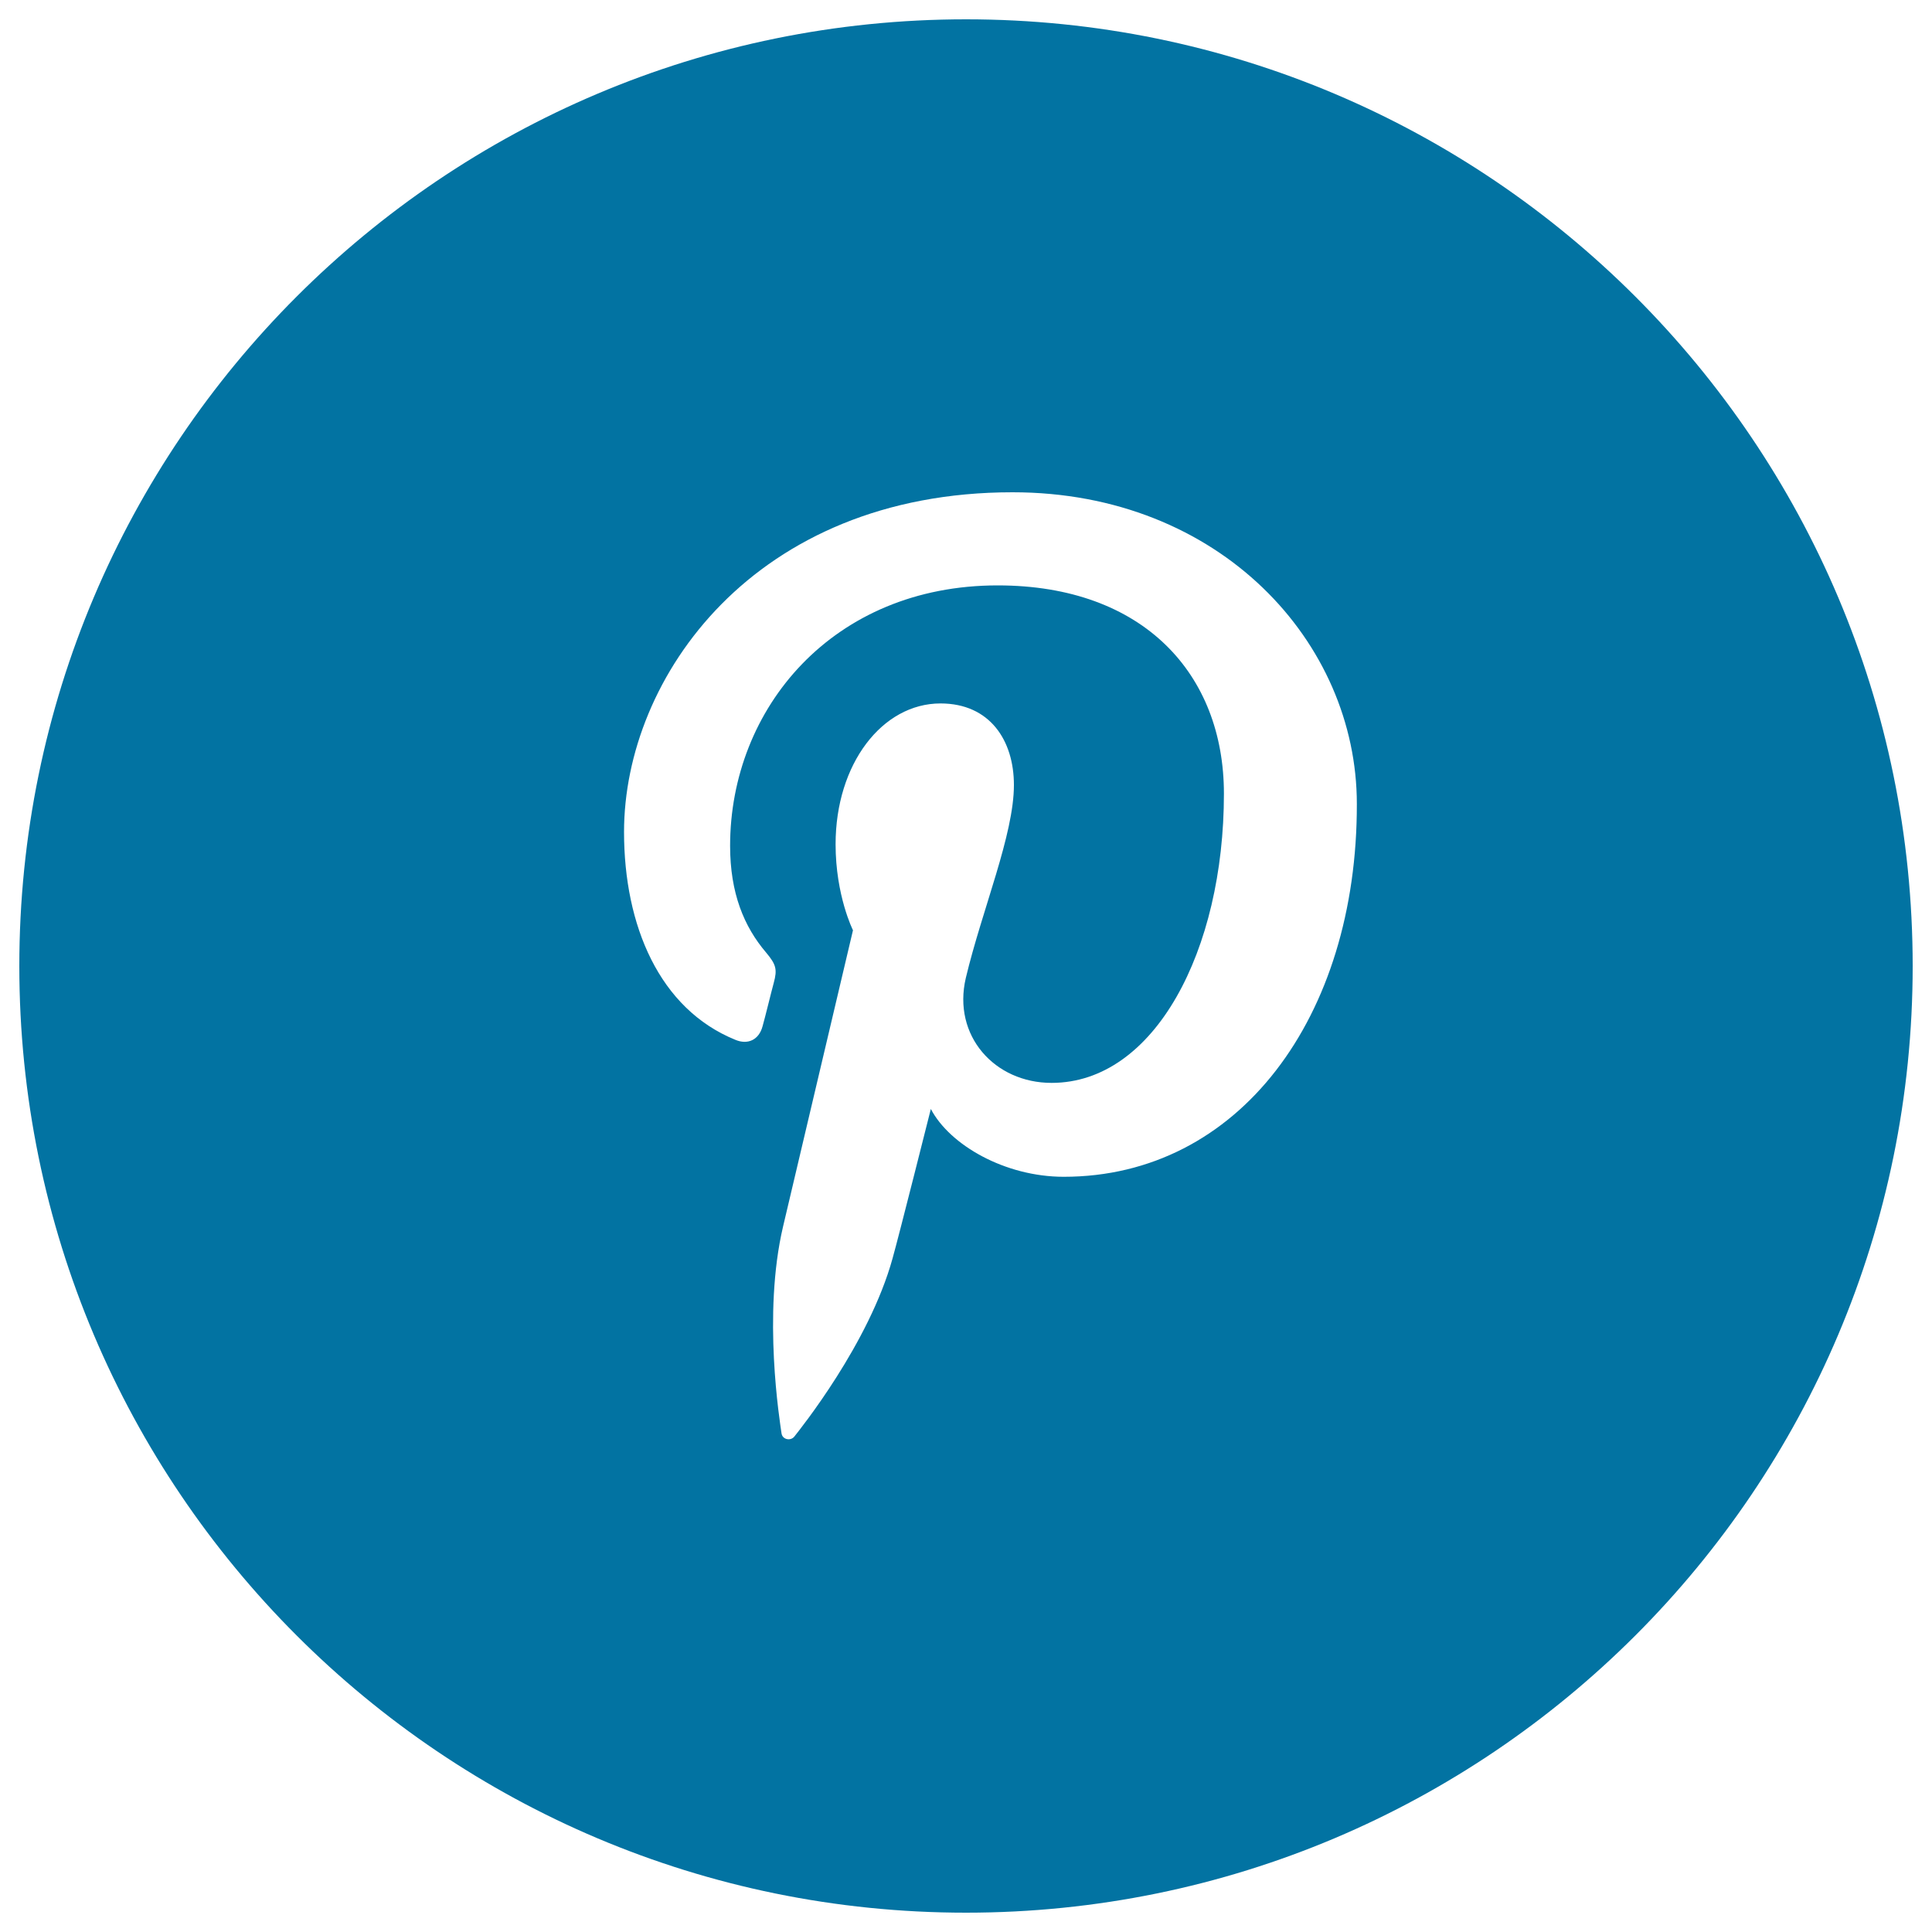 <svg xmlns="http://www.w3.org/2000/svg" viewBox="0 0 1000 1000" style="fill:#0273a2">
<title>Pinterest Letter Logo Inside A Circle SVG icon</title>
<g><path d="M500,10C229.4,10,10,229.4,10,500c0,270.7,219.4,490,490,490s490-219.3,490-490C990,229.4,770.6,10,500,10z M550.6,609.1c-30.4,0-59-16.4-68.8-35.1c0,0-16.3,64.8-19.8,77.3c-12.2,44.2-48,88.6-50.8,92.2c-1.9,2.5-6.3,1.7-6.7-1.7c-0.8-5.7-9.9-61.4,0.8-106.9c5.4-22.8,36.2-153.4,36.2-153.4s-9-17.9-9-44.5c0-41.7,24.2-72.9,54.3-72.9c25.6,0,38,19.2,38,42.2c0,25.8-16.4,64.3-24.9,99.9c-7,29.9,14.9,54.3,44.4,54.3c53.3,0,89.2-68.5,89.2-149.7c0-61.7-41.5-107.8-117.1-107.8c-85.4,0-138.5,63.7-138.5,134.8c0,24.5,7.2,41.8,18.6,55.2c5.2,6.2,5.9,8.7,4,15.7c-1.4,5.1-4.4,17.6-5.8,22.5c-1.9,7.1-7.7,9.7-14.1,7c-39.3-16-57.6-59.1-57.6-107.6c0-79.9,67.4-175.8,201.1-175.8c107.5,0,178.2,77.8,178.2,161.3C702.5,526.6,641.1,609.1,550.6,609.1z"/></g>
</svg>